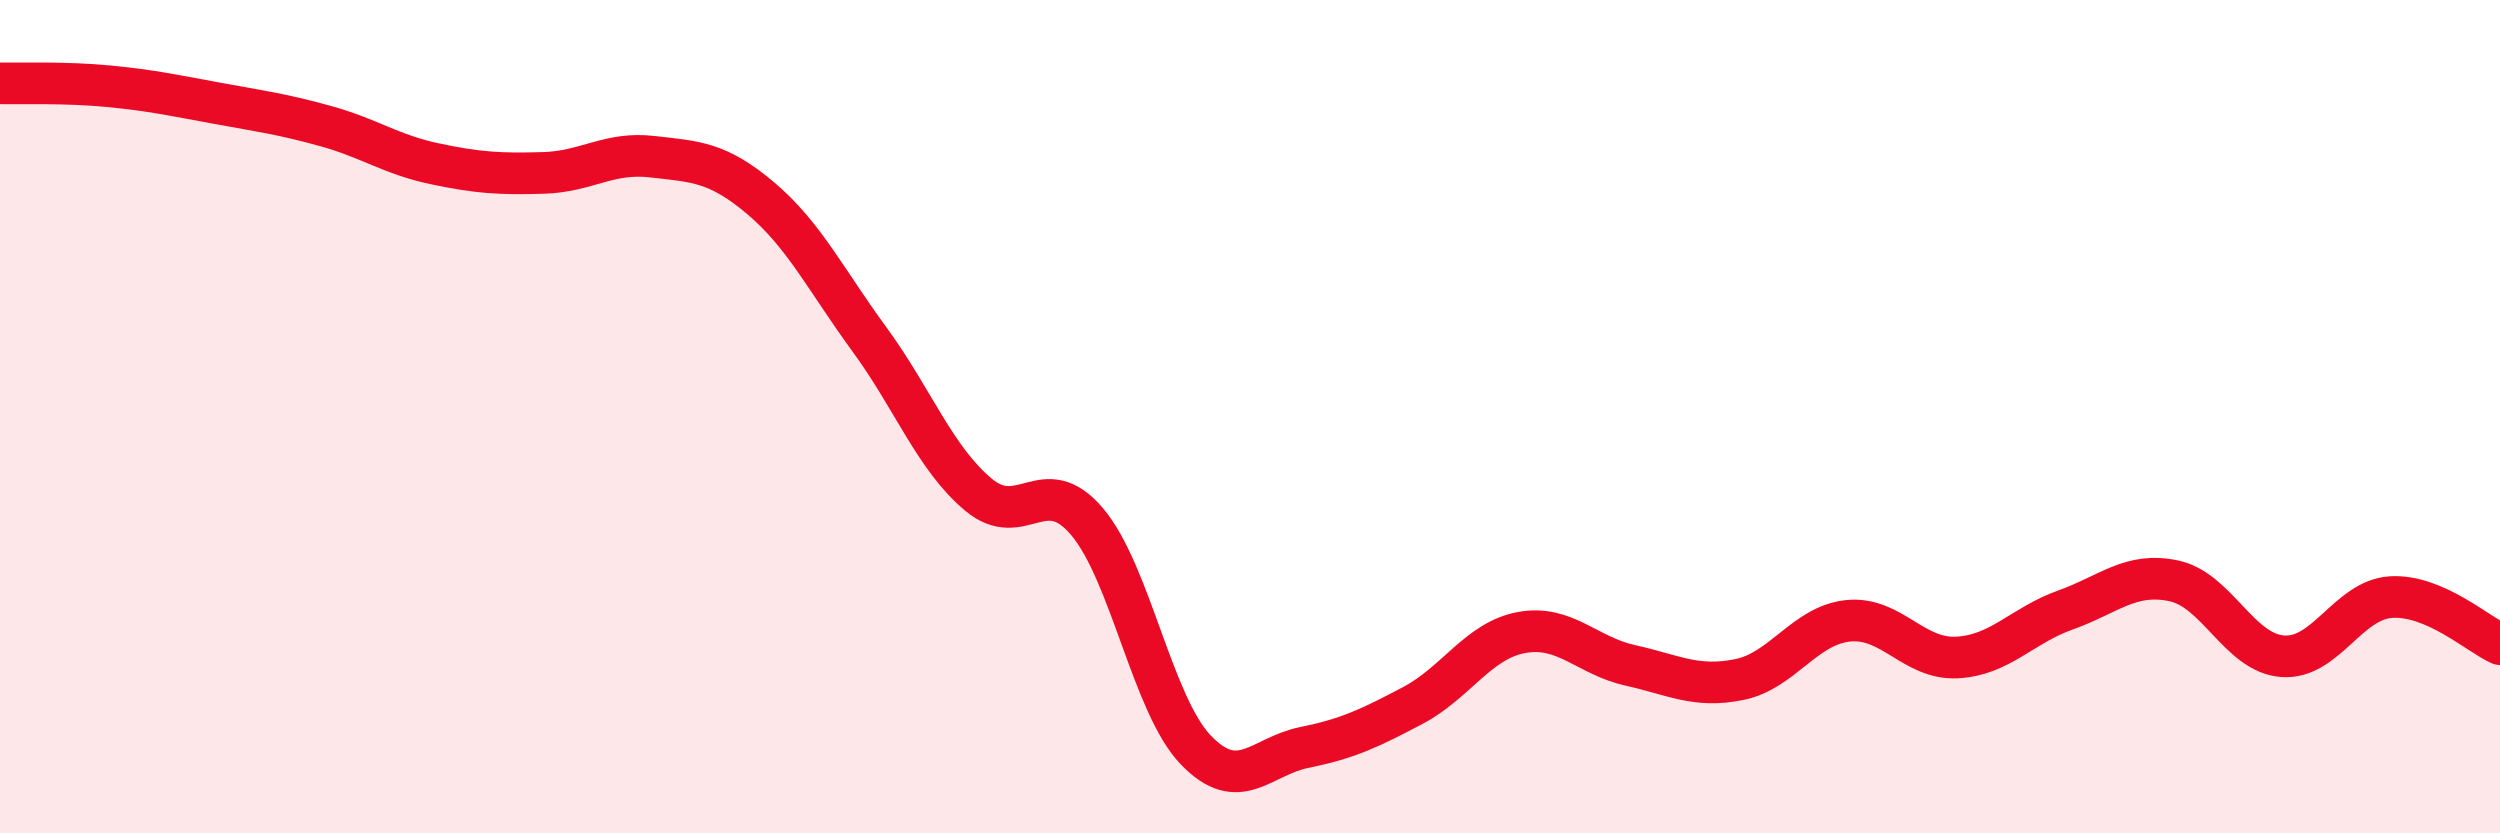 
    <svg width="60" height="20" viewBox="0 0 60 20" xmlns="http://www.w3.org/2000/svg">
      <path
        d="M 0,2 C 0.52,2.01 1.57,1.97 2.61,2.07 C 3.65,2.17 4.18,2.29 5.22,2.48 C 6.26,2.67 6.79,2.74 7.83,3.03 C 8.87,3.32 9.39,3.71 10.43,3.93 C 11.47,4.15 12,4.18 13.04,4.15 C 14.08,4.12 14.61,3.64 15.65,3.76 C 16.69,3.88 17.22,3.88 18.26,4.76 C 19.3,5.64 19.83,6.73 20.87,8.15 C 21.91,9.57 22.44,11 23.48,11.87 C 24.52,12.74 25.05,11.29 26.09,12.52 C 27.13,13.75 27.66,16.92 28.7,18 C 29.74,19.08 30.26,18.15 31.3,17.94 C 32.34,17.73 32.87,17.48 33.91,16.93 C 34.95,16.38 35.48,15.37 36.52,15.18 C 37.56,14.99 38.09,15.74 39.13,15.97 C 40.17,16.2 40.7,16.52 41.74,16.31 C 42.78,16.1 43.31,15.01 44.35,14.9 C 45.39,14.79 45.92,15.83 46.96,15.78 C 48,15.73 48.53,15.01 49.57,14.64 C 50.61,14.27 51.13,13.72 52.17,13.94 C 53.21,14.16 53.74,15.67 54.78,15.75 C 55.82,15.83 56.35,14.39 57.39,14.33 C 58.43,14.27 59.48,15.23 60,15.46L60 20L0 20Z"
        fill="#EB0A25"
        opacity="0.1"
        stroke-linecap="round"
        stroke-linejoin="round"
      />
      <path
        d="M 0,2 C 0.52,2.01 1.57,1.97 2.61,2.07 C 3.65,2.17 4.18,2.29 5.22,2.48 C 6.26,2.67 6.79,2.74 7.83,3.03 C 8.87,3.32 9.39,3.71 10.43,3.93 C 11.47,4.15 12,4.18 13.04,4.15 C 14.08,4.12 14.61,3.64 15.65,3.76 C 16.69,3.88 17.22,3.88 18.26,4.76 C 19.3,5.64 19.83,6.73 20.87,8.15 C 21.91,9.57 22.44,11 23.48,11.87 C 24.52,12.74 25.05,11.29 26.09,12.52 C 27.13,13.75 27.66,16.92 28.7,18 C 29.74,19.08 30.26,18.15 31.3,17.94 C 32.34,17.73 32.87,17.48 33.91,16.93 C 34.95,16.38 35.48,15.37 36.52,15.18 C 37.56,14.99 38.09,15.74 39.13,15.97 C 40.17,16.2 40.7,16.52 41.74,16.31 C 42.78,16.1 43.31,15.01 44.35,14.9 C 45.39,14.79 45.92,15.83 46.96,15.78 C 48,15.73 48.53,15.01 49.57,14.64 C 50.61,14.27 51.13,13.72 52.17,13.94 C 53.21,14.16 53.74,15.67 54.78,15.75 C 55.82,15.83 56.35,14.39 57.39,14.33 C 58.43,14.27 59.48,15.23 60,15.46"
        stroke="#EB0A25"
        stroke-width="1"
        fill="none"
        stroke-linecap="round"
        stroke-linejoin="round"
      />
    </svg>
  